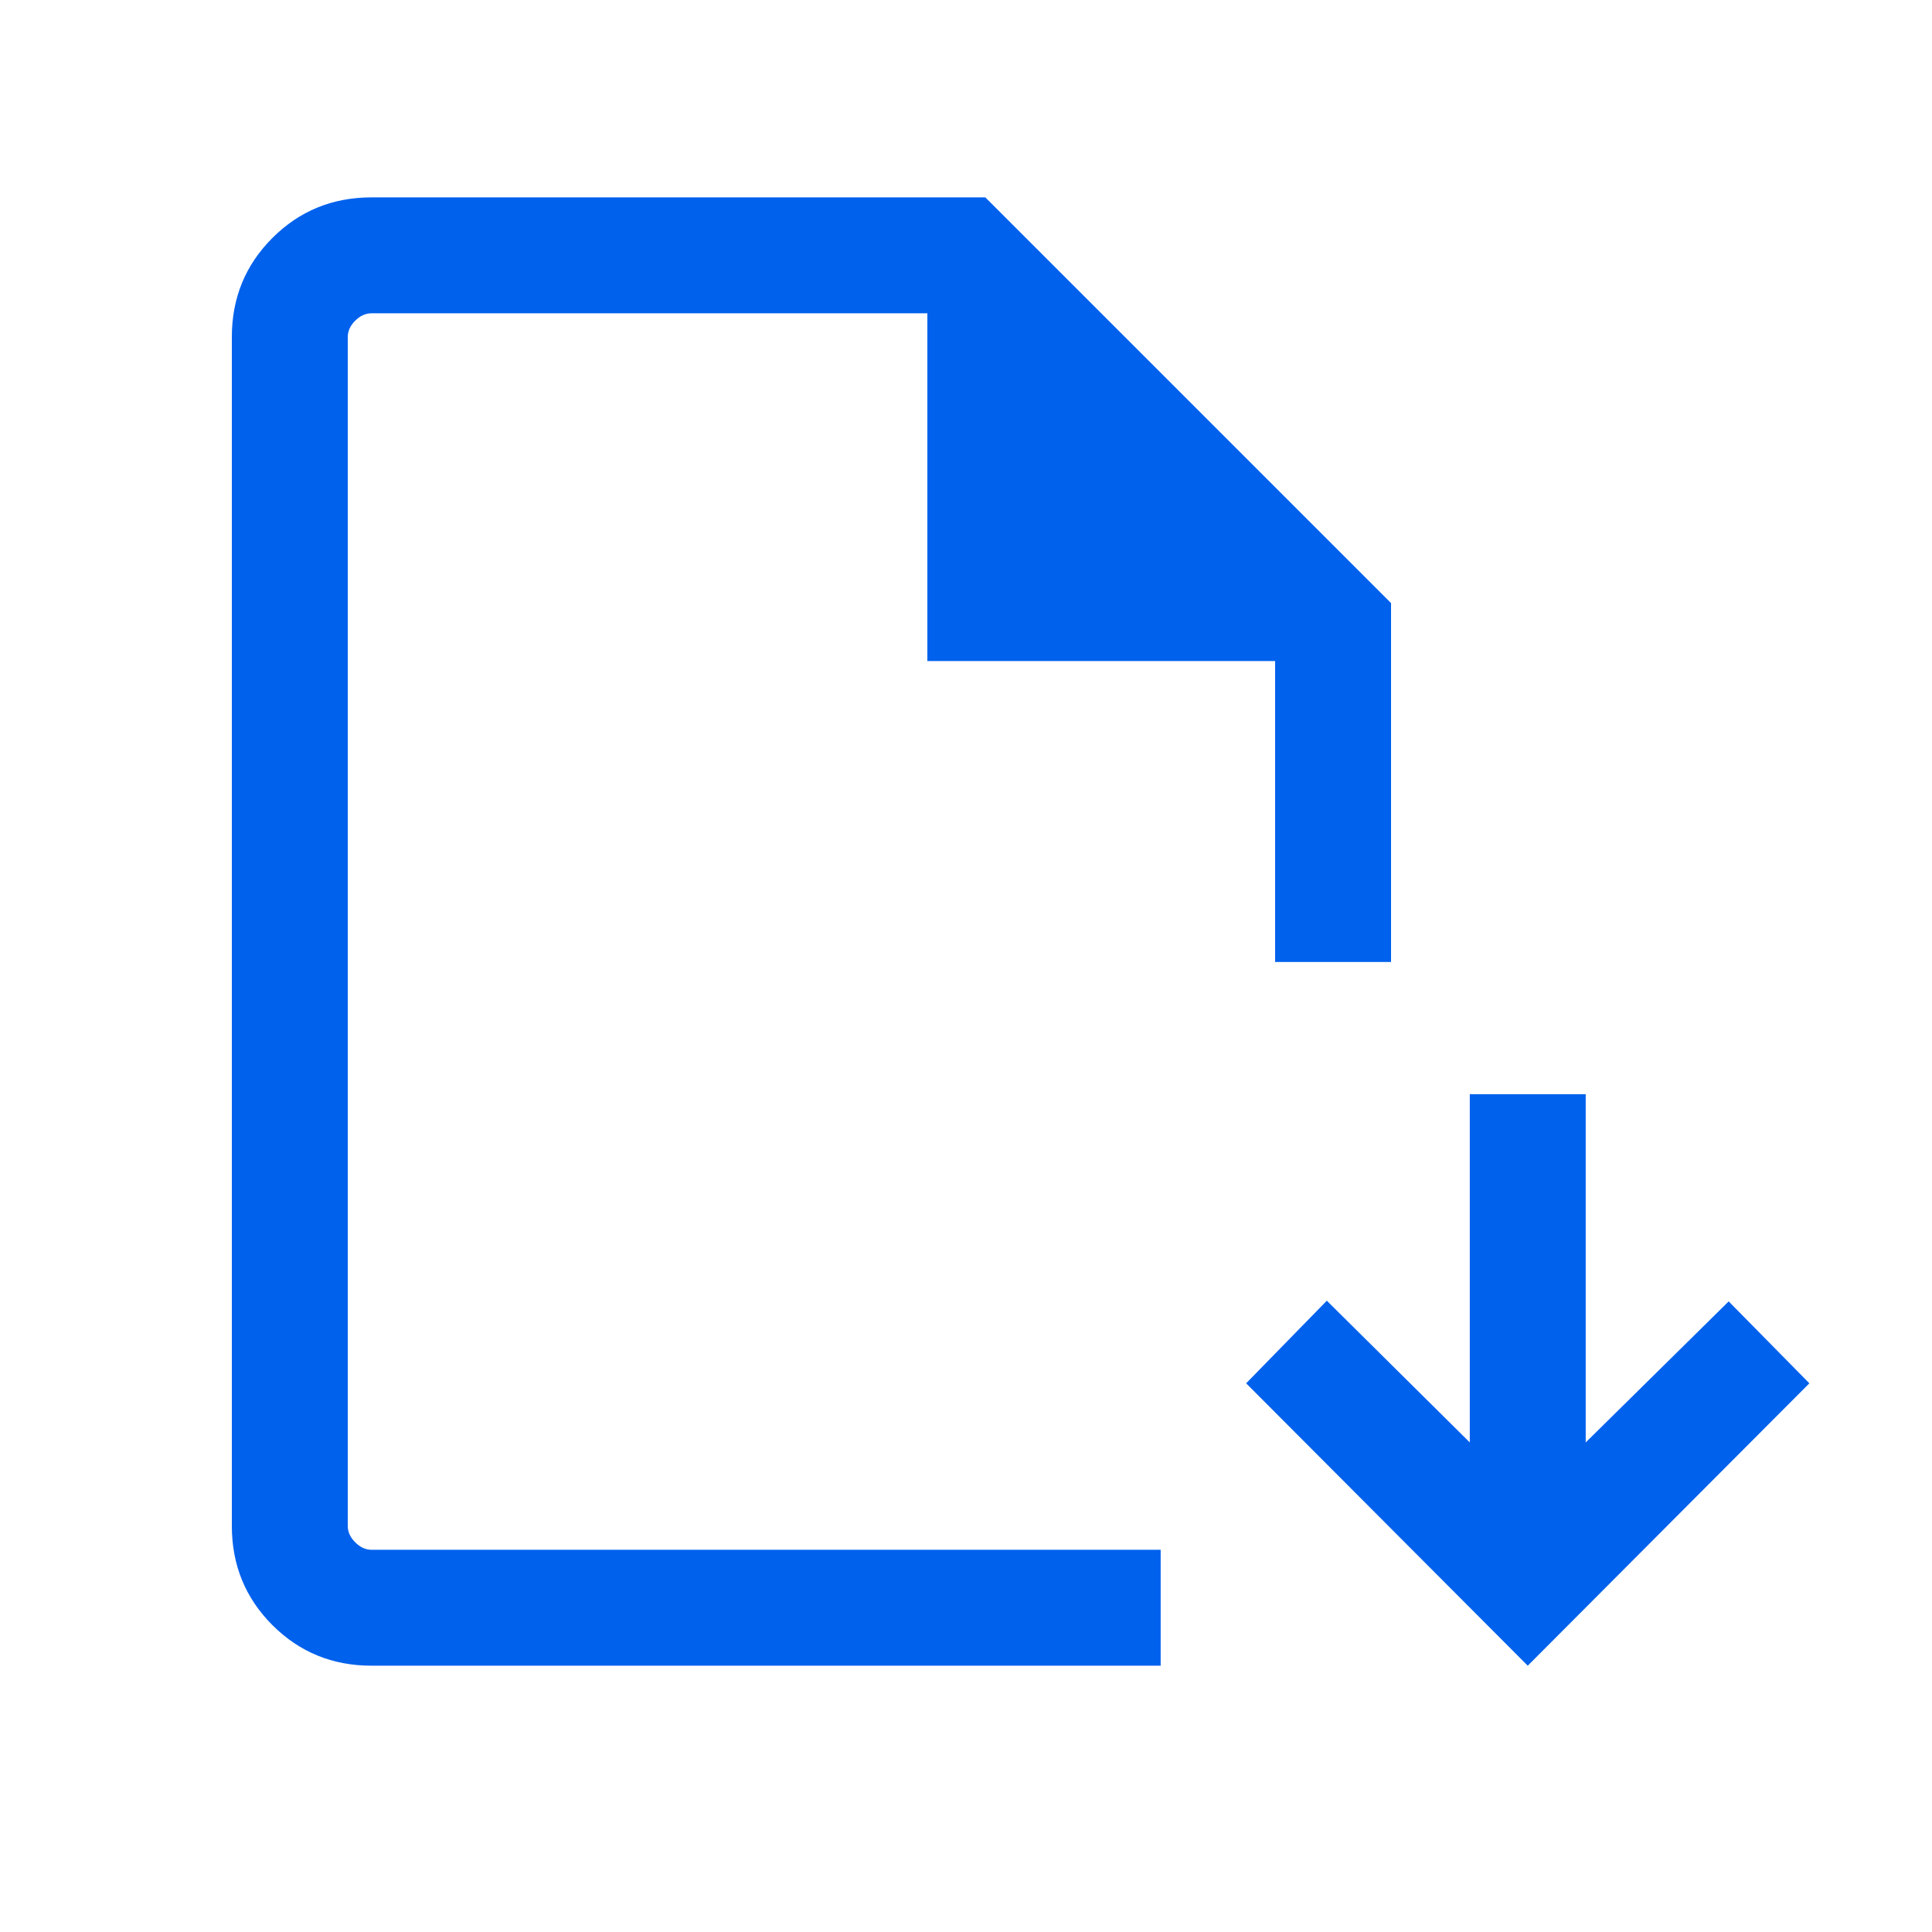 <svg width="25" height="25" viewBox="0 0 25 25" fill="none" xmlns="http://www.w3.org/2000/svg">
<mask id="mask0_939_1026" style="mask-type:alpha" maskUnits="userSpaceOnUse" x="0" y="0" width="25" height="25">
<rect x="0.5" y="0.054" width="24" height="24" fill="#D9D9D9"/>
</mask>
<g mask="url(#mask0_939_1026)">
<path d="M4.808 21.554C4.303 21.554 3.875 21.379 3.525 21.029C3.175 20.679 3 20.251 3 19.746V4.361C3 3.856 3.175 3.429 3.525 3.079C3.875 2.729 4.303 2.554 4.808 2.554H12.75L18 7.804V12.448H16.5V8.554H12V4.054H4.808C4.731 4.054 4.66 4.086 4.596 4.15C4.532 4.214 4.5 4.284 4.5 4.361V19.746C4.5 19.823 4.532 19.893 4.596 19.957C4.66 20.022 4.731 20.054 4.808 20.054H15.019V21.554H4.808ZM19.769 21.554L16.125 17.9L17.169 16.831L19.019 18.665V14.159H20.519V18.665L22.369 16.84L23.413 17.9L19.769 21.554Z" fill="#0061ED"/>
</g>
</svg>
